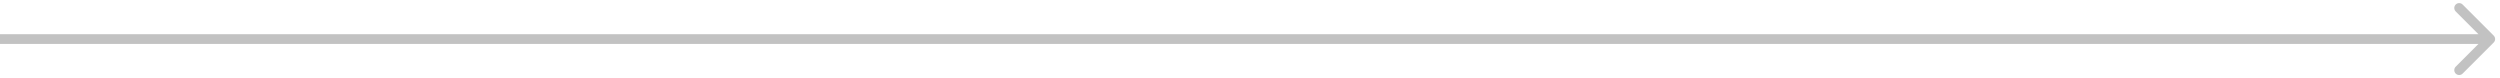 <?xml version="1.0" encoding="UTF-8"?> <svg xmlns="http://www.w3.org/2000/svg" width="256" height="8" viewBox="0 0 256 8" fill="none"><path d="M255.354 4.354C255.549 4.158 255.549 3.842 255.354 3.646L252.172 0.464C251.976 0.269 251.66 0.269 251.464 0.464C251.269 0.66 251.269 0.976 251.464 1.172L254.293 4L251.464 6.828C251.269 7.024 251.269 7.34 251.464 7.536C251.66 7.731 251.976 7.731 252.172 7.536L255.354 4.354ZM0 4L0 4.5L255 4.5V4V3.5L0 3.5L0 4Z" fill="#C2C2C2"></path></svg> 
